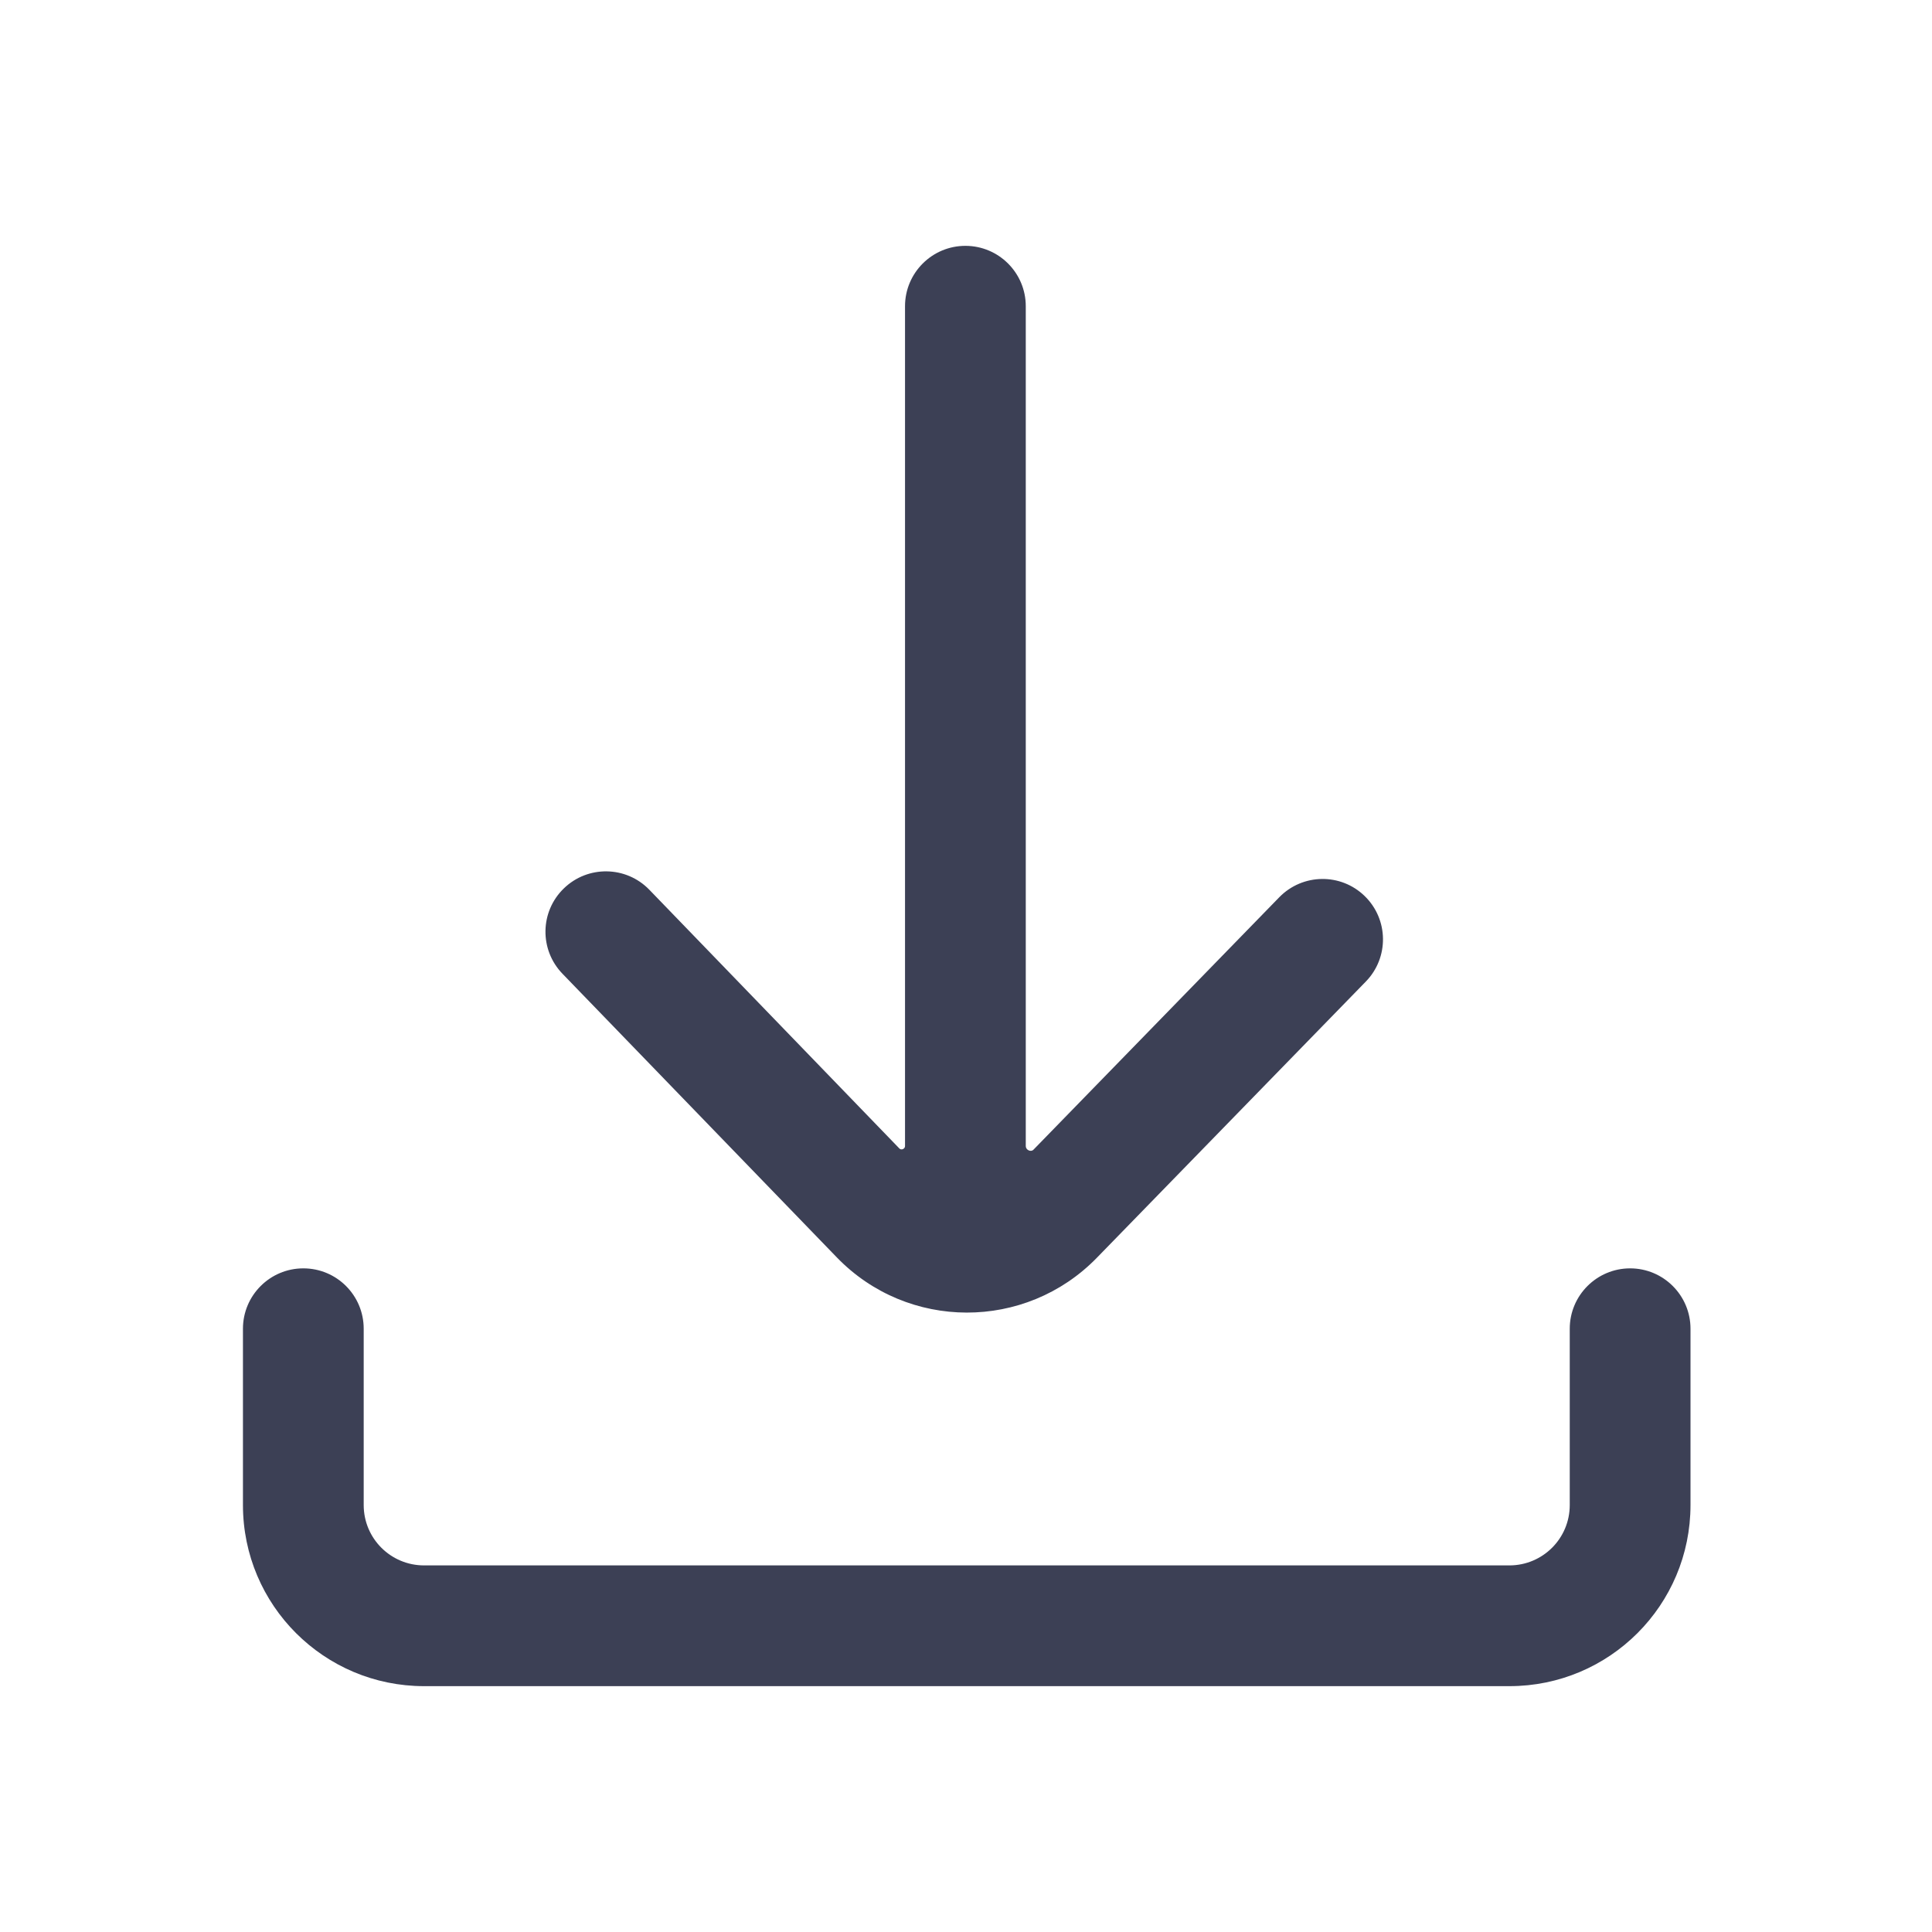 <svg width="16" height="16" viewBox="0 0 16 16" fill="none" xmlns="http://www.w3.org/2000/svg">
<path fill-rule="evenodd" clip-rule="evenodd" d="M7.995 2.036C8.271 2.036 8.495 2.26 8.495 2.536V9.492C8.495 9.523 8.537 9.544 8.559 9.521L10.595 7.43C10.788 7.233 11.104 7.228 11.302 7.421C11.5 7.614 11.504 7.93 11.312 8.128L9.083 10.417C8.492 11.023 7.518 11.021 6.93 10.413L4.658 8.064C4.466 7.865 4.471 7.549 4.67 7.357C4.868 7.165 5.185 7.17 5.377 7.368L7.449 9.512C7.465 9.528 7.495 9.514 7.495 9.492V2.536C7.495 2.26 7.719 2.036 7.995 2.036ZM3.012 11.004C3.012 10.728 2.789 10.504 2.512 10.504C2.236 10.504 2.012 10.728 2.012 11.004V12.464C2.012 13.293 2.684 13.964 3.512 13.964H12.5C13.329 13.964 14 13.293 14 12.464V11.004C14 10.728 13.776 10.504 13.5 10.504C13.224 10.504 13 10.728 13 11.004V12.464C13 12.741 12.776 12.964 12.5 12.964H3.512C3.236 12.964 3.012 12.741 3.012 12.464V11.004Z" fill="#3C4055"/>
</svg>
